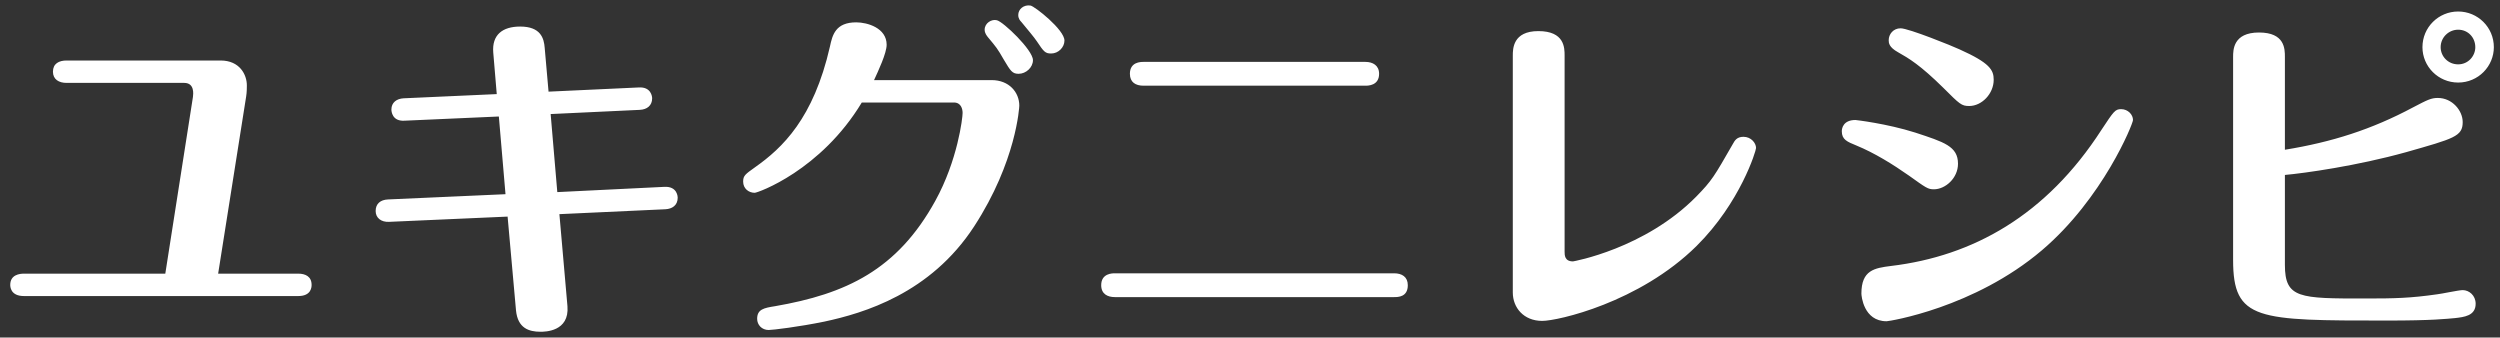 <svg width="200" height="27" viewBox="0 0 200 27" fill="none" xmlns="http://www.w3.org/2000/svg">
<rect x="0" y="0" width="200" height="27" fill="#333333" stroke="none"/>
<path d="M13.224 21.892L15.436 7.752C15.464 7.528 15.576 6.632 14.736 6.632H5.328C4.712 6.632 4.236 6.352 4.236 5.736C4.236 5.092 4.712 4.84 5.328 4.84H17.648C19.188 4.84 19.748 5.988 19.748 6.828C19.748 6.996 19.748 7.388 19.692 7.724L17.452 21.892H23.864C24.424 21.892 24.928 22.116 24.928 22.788C24.928 22.928 24.928 23.684 23.864 23.684H1.912C0.82 23.684 0.82 22.9 0.82 22.788C0.82 21.976 1.576 21.892 1.912 21.892H13.224ZM44.752 17.132L45.396 24.496C45.564 26.54 43.576 26.54 43.24 26.54C42.316 26.54 41.42 26.26 41.28 24.832L40.608 17.328L31.116 17.748C30.5 17.776 30.052 17.44 30.052 16.88C30.052 16.292 30.444 15.984 31.032 15.956L40.44 15.536L39.908 9.32L32.348 9.656C31.368 9.712 31.312 8.9 31.312 8.76C31.312 8.2 31.732 7.892 32.292 7.864L39.74 7.528L39.46 4.196C39.348 2.796 40.188 2.124 41.616 2.124C43.268 2.124 43.52 3.076 43.576 3.832L43.884 7.332L51.108 6.996C52.088 6.94 52.172 7.724 52.172 7.864C52.172 8.452 51.752 8.76 51.192 8.788L44.052 9.124L44.584 15.368L53.152 14.948C54.216 14.892 54.216 15.788 54.216 15.816C54.216 16.432 53.768 16.712 53.236 16.74L44.752 17.132ZM82.44 0.444C82.776 0.5 85.156 2.376 85.156 3.244C85.156 3.776 84.68 4.28 84.092 4.28C83.616 4.28 83.504 4.14 82.944 3.3C82.72 2.964 82.216 2.376 81.712 1.76C81.6 1.648 81.46 1.48 81.46 1.2C81.46 0.724 81.908 0.36 82.44 0.444ZM79.752 1.62C80.256 1.732 82.636 4 82.636 4.812C82.636 5.4 82.076 5.904 81.488 5.904C80.984 5.904 80.844 5.68 80.312 4.784C79.78 3.86 79.724 3.804 79.024 2.964C78.94 2.852 78.772 2.656 78.772 2.376C78.772 1.844 79.332 1.508 79.752 1.62ZM69.924 6.408H79.332C80.732 6.408 81.544 7.388 81.544 8.452C81.544 8.536 81.32 12.904 77.932 18.112C74.432 23.488 69.084 25.056 65.948 25.728C63.904 26.148 61.804 26.4 61.496 26.4C60.936 26.4 60.572 25.98 60.572 25.504C60.572 24.748 61.104 24.636 62 24.496C67.656 23.516 71.772 21.612 74.824 16.068C76.616 12.82 77.008 9.432 77.008 9.04C77.008 8.732 76.896 8.2 76.308 8.2H68.944C65.668 13.632 60.628 15.424 60.376 15.424C59.9 15.424 59.452 15.088 59.452 14.528C59.452 14.052 59.62 13.94 60.404 13.38C62.588 11.84 65.08 9.488 66.396 3.72C66.592 2.796 66.844 1.788 68.496 1.788C69.392 1.788 70.932 2.236 70.932 3.58C70.932 4.252 70.26 5.68 69.924 6.408ZM91.484 4.952H109.236C109.824 4.952 110.328 5.232 110.328 5.904C110.328 6.856 109.432 6.856 109.236 6.856H91.484C90.84 6.856 90.392 6.576 90.392 5.904C90.392 4.952 91.26 4.952 91.484 4.952ZM89.188 21.864H111.532C112.148 21.864 112.624 22.144 112.624 22.816C112.624 23.768 111.84 23.768 111.532 23.768H89.188C88.6 23.768 88.096 23.516 88.096 22.816C88.096 21.864 88.992 21.864 89.188 21.864ZM121.024 23.404V4.448C121.024 3.916 121.024 2.488 123.068 2.488C125.168 2.488 125.168 3.832 125.168 4.448V20.128C125.168 20.408 125.168 20.912 125.84 20.912C125.868 20.912 131.58 19.904 135.696 15.732C136.956 14.444 137.124 14.136 138.636 11.504C138.776 11.252 138.944 10.944 139.476 10.944C140.092 10.944 140.484 11.448 140.484 11.84C140.484 12.064 139.224 16.208 135.724 19.68C131.132 24.216 124.608 25.672 123.376 25.672C121.892 25.672 121.024 24.608 121.024 23.404ZM157.536 8.48C156.92 8.48 156.78 8.34 155.464 7.024C153.616 5.204 152.72 4.672 151.824 4.168C151.124 3.776 151.096 3.44 151.096 3.216C151.096 2.74 151.46 2.264 152.048 2.264C152.692 2.264 156.22 3.692 156.752 3.944C159.188 5.036 159.496 5.596 159.496 6.38C159.496 7.5 158.544 8.48 157.536 8.48ZM154.708 15.144C154.232 15.144 154.092 15.032 152.72 14.052C151.404 13.128 149.948 12.232 148.52 11.644C147.764 11.336 147.344 11.168 147.344 10.496C147.344 10.272 147.456 9.6 148.436 9.6C148.464 9.6 150.928 9.88 153.224 10.608C155.52 11.364 156.64 11.7 156.64 13.1C156.64 14.248 155.632 15.144 154.708 15.144ZM148.912 23.488C148.912 21.612 149.948 21.444 151.292 21.276C157.816 20.492 163.696 17.244 168.12 10.384C169.1 8.9 169.212 8.732 169.688 8.732C170.248 8.732 170.64 9.18 170.64 9.6C170.64 9.908 168.232 15.872 163.36 20.016C157.928 24.636 151.124 25.7 150.928 25.7C149.08 25.7 148.912 23.656 148.912 23.488ZM196.652 0.92C198.22 0.92 199.508 2.18 199.508 3.776C199.508 5.288 198.276 6.604 196.652 6.604C195.056 6.604 193.796 5.316 193.796 3.776C193.796 2.18 195.084 0.92 196.652 0.92ZM196.652 2.376C195.896 2.376 195.252 2.992 195.252 3.776C195.252 4.504 195.84 5.148 196.652 5.148C197.464 5.148 198.024 4.476 198.024 3.776C198.024 2.992 197.436 2.376 196.652 2.376ZM182.792 13.996V21.192C182.792 23.88 183.968 23.88 189.204 23.88C191.612 23.88 192.816 23.852 194.972 23.544C195.28 23.516 196.708 23.208 197.016 23.208C197.52 23.208 198.052 23.628 198.052 24.3C198.052 25.28 197.1 25.364 196.4 25.448C195.728 25.504 194.664 25.644 190.968 25.644C180.58 25.644 178.648 25.644 178.648 20.8V4.56C178.648 4 178.648 2.6 180.72 2.6C182.792 2.6 182.792 3.916 182.792 4.56V11.98C186.572 11.364 189.736 10.356 193.04 8.592C194.216 7.976 194.496 7.836 195.028 7.836C196.176 7.836 197.016 8.844 197.016 9.768C197.016 10.916 196.316 11.084 192.48 12.176C188.56 13.268 184.36 13.856 182.792 13.996Z" fill="white"/>
</svg>
